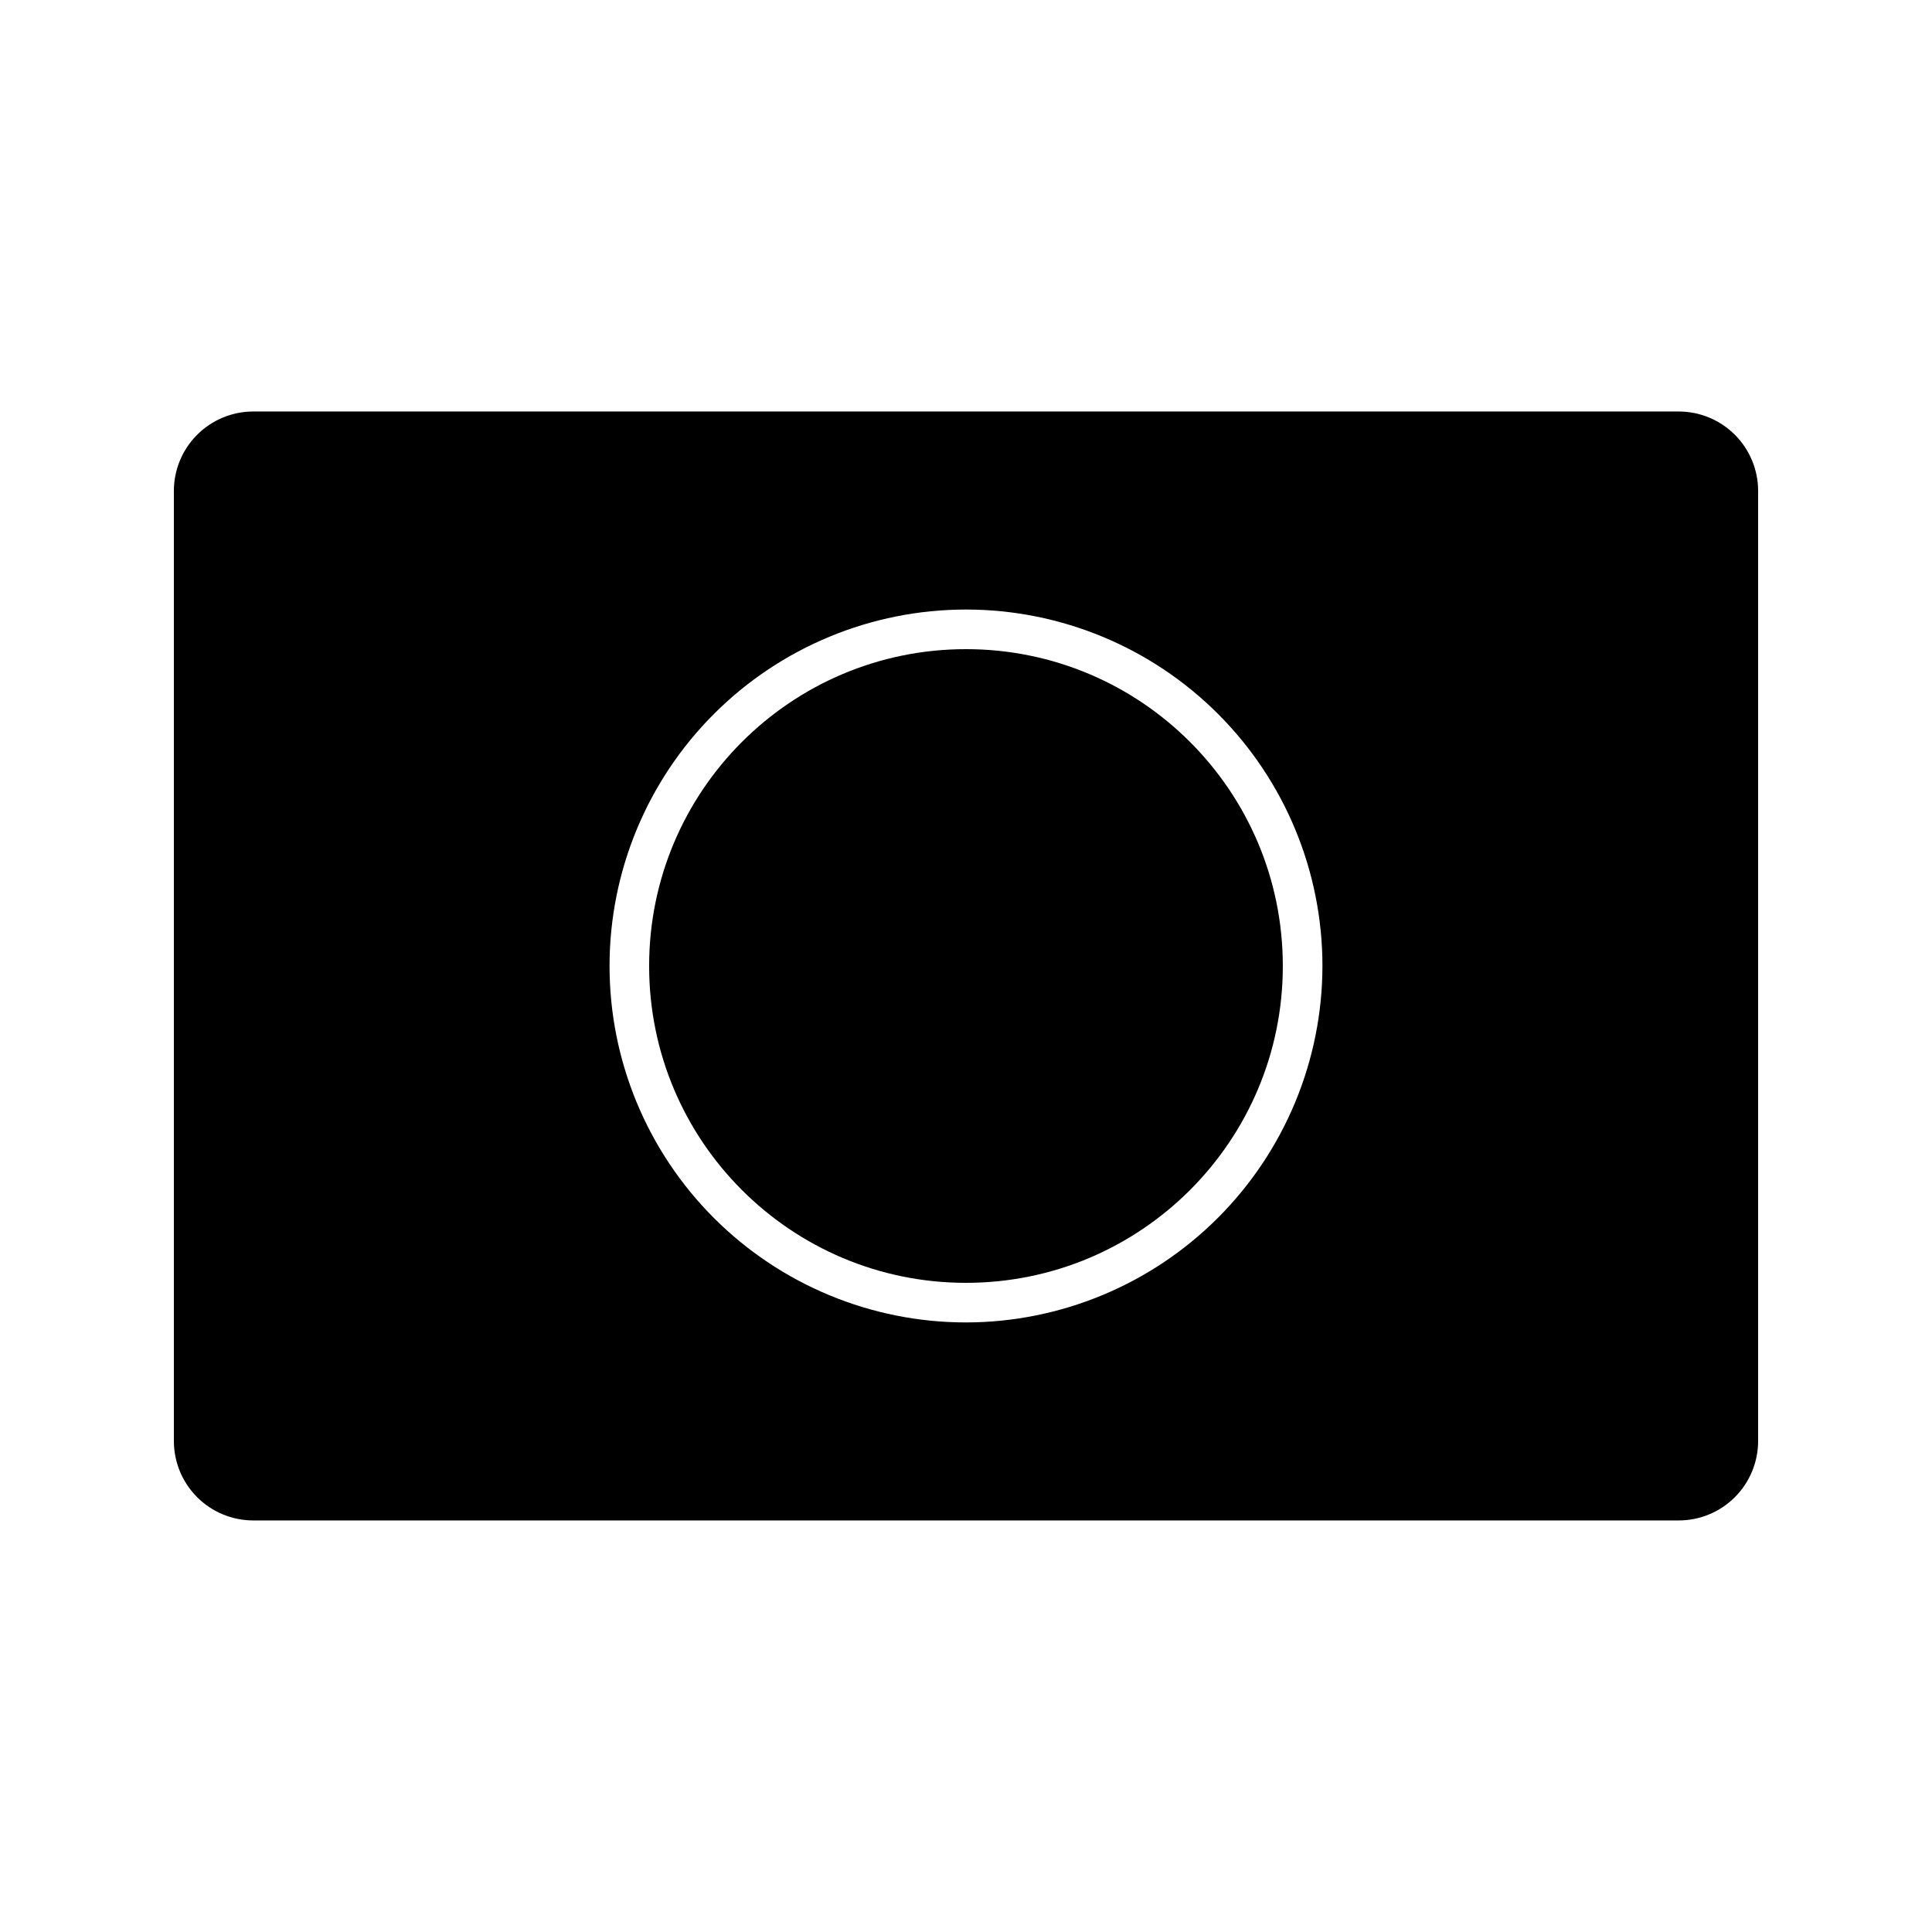 <?xml version="1.0" encoding="UTF-8"?>
<!-- Uploaded to: SVG Find, www.svgrepo.com, Generator: SVG Find Mixer Tools -->
<svg fill="#000000" width="800px" height="800px" version="1.1" viewBox="144 144 512 512" xmlns="http://www.w3.org/2000/svg">
 <g>
  <path d="m588.93 253.05h-377.86c-5.562 0.016-10.891 2.234-14.824 6.168-3.934 3.93-6.152 9.262-6.168 14.824v251.9c0.016 5.562 2.234 10.895 6.168 14.828s9.262 6.148 14.824 6.164h377.86c5.562-0.016 10.895-2.231 14.828-6.164 3.93-3.934 6.148-9.266 6.164-14.828v-251.9c-0.016-5.562-2.234-10.895-6.164-14.824-3.934-3.934-9.266-6.152-14.828-6.168zm-188.93 241.41c-25.055 0-49.082-9.949-66.797-27.668-17.715-17.715-27.668-41.742-27.668-66.793 0-25.055 9.953-49.082 27.668-66.797s41.742-27.668 66.797-27.668c25.051 0 49.078 9.953 66.793 27.668 17.719 17.715 27.668 41.742 27.668 66.797-0.035 25.039-10 49.043-27.711 66.75-17.707 17.711-41.711 27.676-66.75 27.711z"/>
  <path d="m483.96 400c0 46.371-37.594 83.965-83.965 83.965-46.375 0-83.969-37.594-83.969-83.965 0-46.375 37.594-83.969 83.969-83.969 46.371 0 83.965 37.594 83.965 83.969"/>
 </g>
</svg>